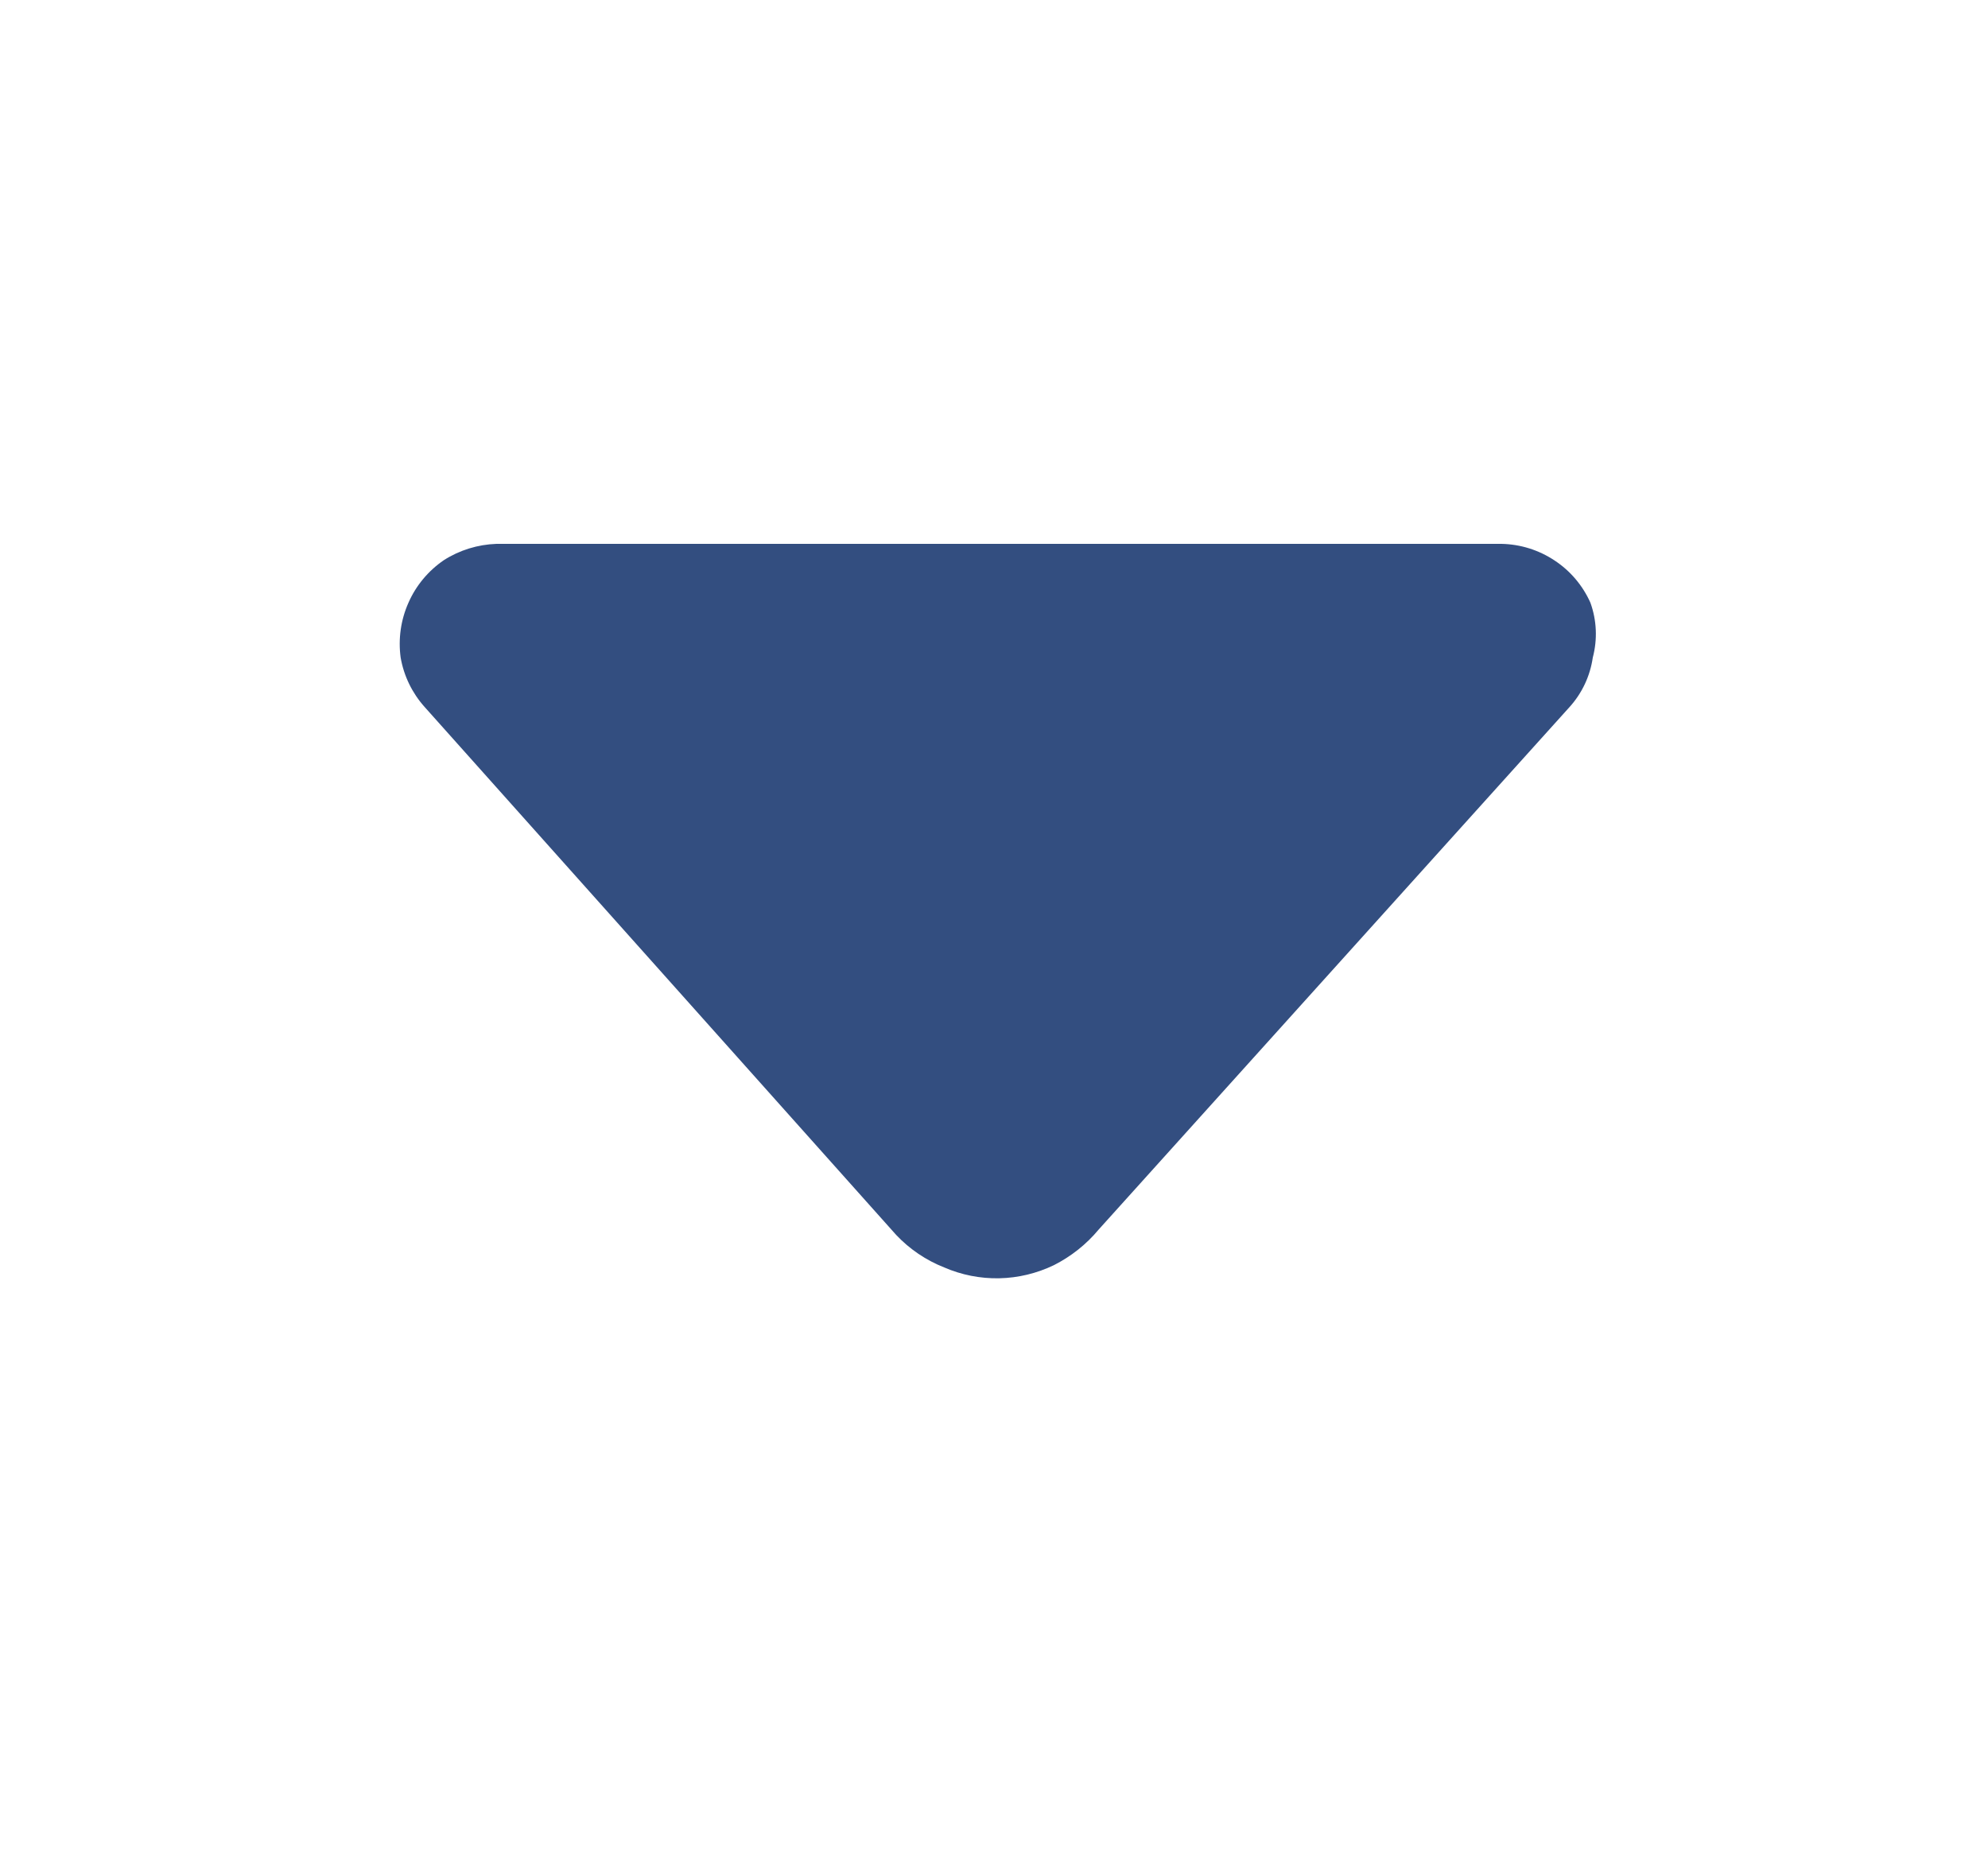 <svg width="15" height="14" viewBox="0 0 15 14" fill="none" xmlns="http://www.w3.org/2000/svg">
<path d="M12.018 4.962C11.998 5.101 11.937 5.231 11.843 5.335L8.29 9.278C8.197 9.39 8.082 9.481 7.952 9.547C7.823 9.609 7.683 9.643 7.54 9.646C7.397 9.649 7.255 9.621 7.124 9.564C6.987 9.51 6.863 9.426 6.762 9.319L3.204 5.335C3.11 5.23 3.047 5.101 3.023 4.962C3.004 4.821 3.024 4.678 3.082 4.548C3.139 4.418 3.232 4.307 3.349 4.227C3.468 4.151 3.605 4.109 3.746 4.104H11.329C11.472 4.107 11.61 4.15 11.729 4.229C11.848 4.307 11.942 4.418 12 4.548C12.048 4.681 12.054 4.825 12.018 4.962Z" fill="#334E80"/>
</svg>
